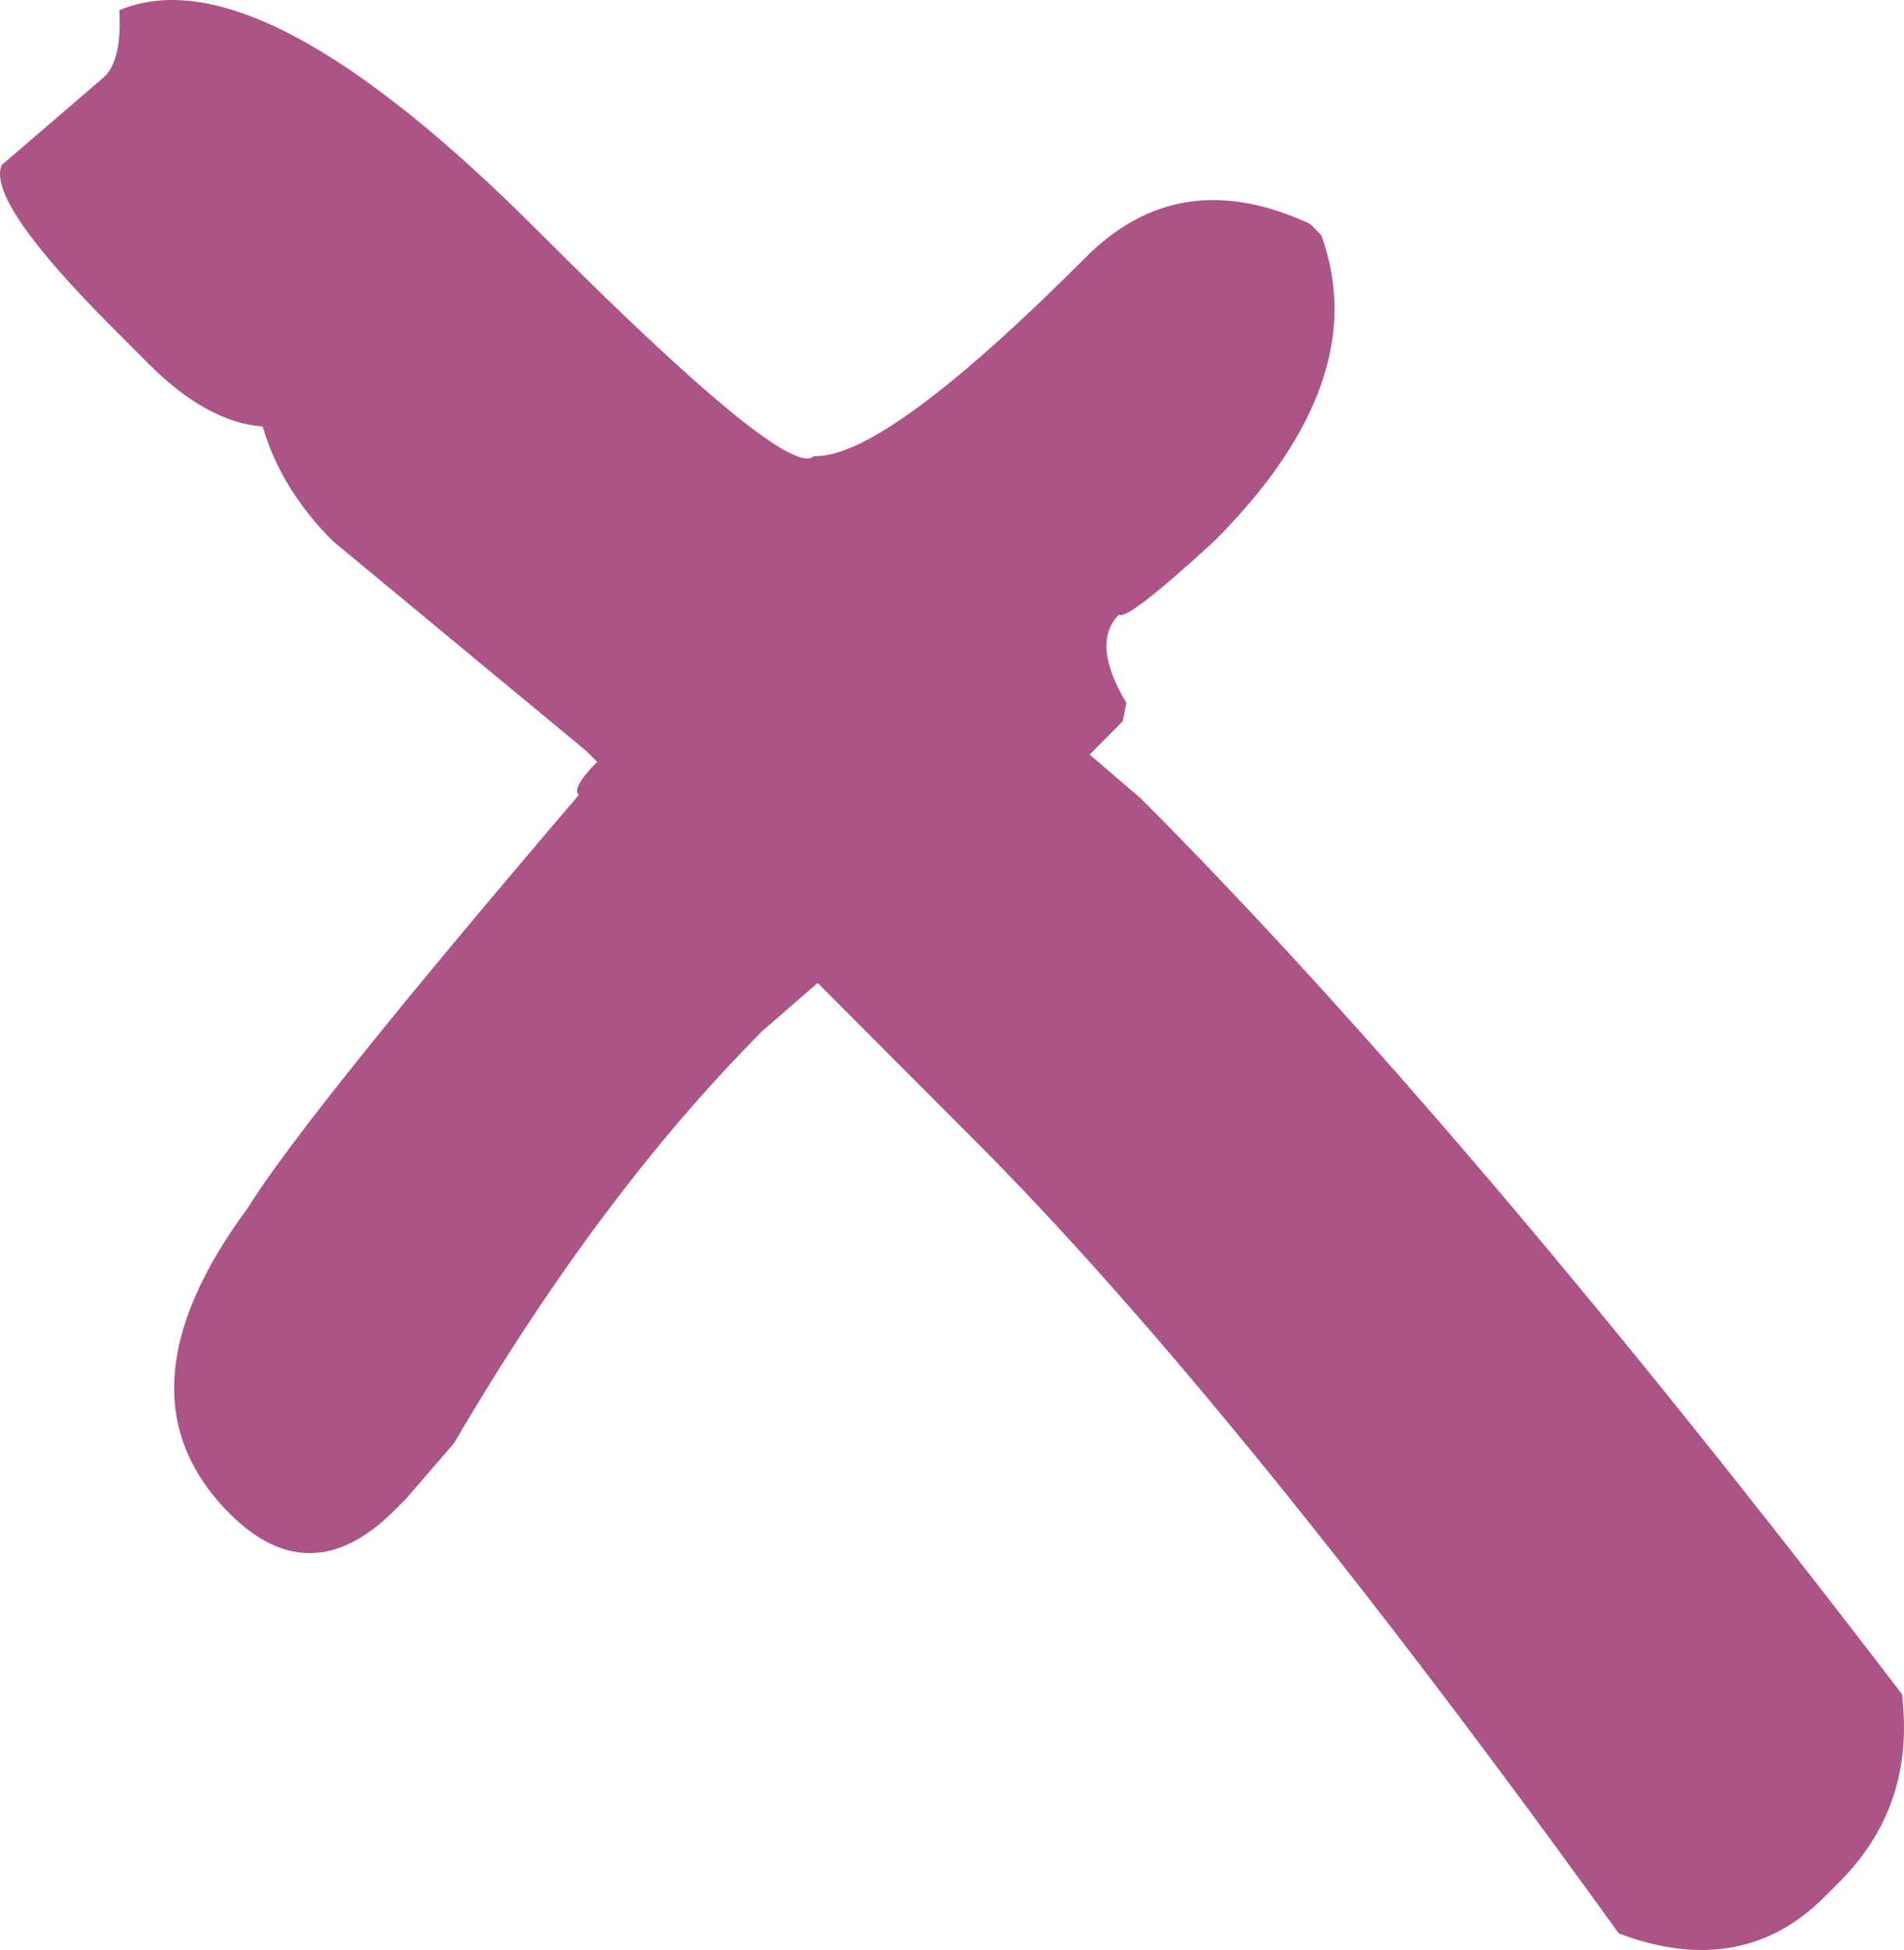 <svg xmlns="http://www.w3.org/2000/svg" xmlns:xlink="http://www.w3.org/1999/xlink" width="500" height="512" viewBox="0 0 500 512" fill="none">
    <path fill="#AC5387" d="M483.038 494.137L479.177 498.007C464.7 512.518 446.683 515.743 425.128 507.681C358.209 414.81 301.908 345.478 256.223 299.688L214.721 258.089L200.243 270.665C171.771 299.204 144.746 335.321 119.169 379.015L106.622 393.527L103.726 396.429C88.927 411.262 74.449 411.585 60.293 397.396C39.381 376.436 40.99 349.67 65.119 317.101C75.093 300.977 104.048 264.861 151.985 208.751C150.698 207.461 152.306 204.559 156.81 200.044L153.915 197.142L87.318 141.999C78.31 132.97 72.197 122.974 68.98 112.01C59.167 111.203 49.194 105.721 39.06 95.564L29.408 85.889C7.37 63.8 -2.282 49.611 0.453 43.323L27.478 20.105C30.534 17.042 31.821 11.237 31.338 2.692C55.789 -7.627 92.466 11.721 141.368 60.737C185.122 104.593 209.251 124.263 213.756 119.749C226.142 120.233 249.949 102.819 285.178 67.509C301.586 51.063 321.211 48.16 344.054 58.802L346.949 61.704C356.279 87.179 346.949 113.944 318.959 141.999C303.516 156.188 295.152 162.637 293.865 161.348C288.878 166.346 289.521 174.085 295.795 184.565L294.83 189.403L286.143 198.109L299.656 209.718C356.923 267.118 423.519 345.478 499.446 444.799C501.859 464.309 496.39 480.755 483.038 494.137Z"/>
</svg>